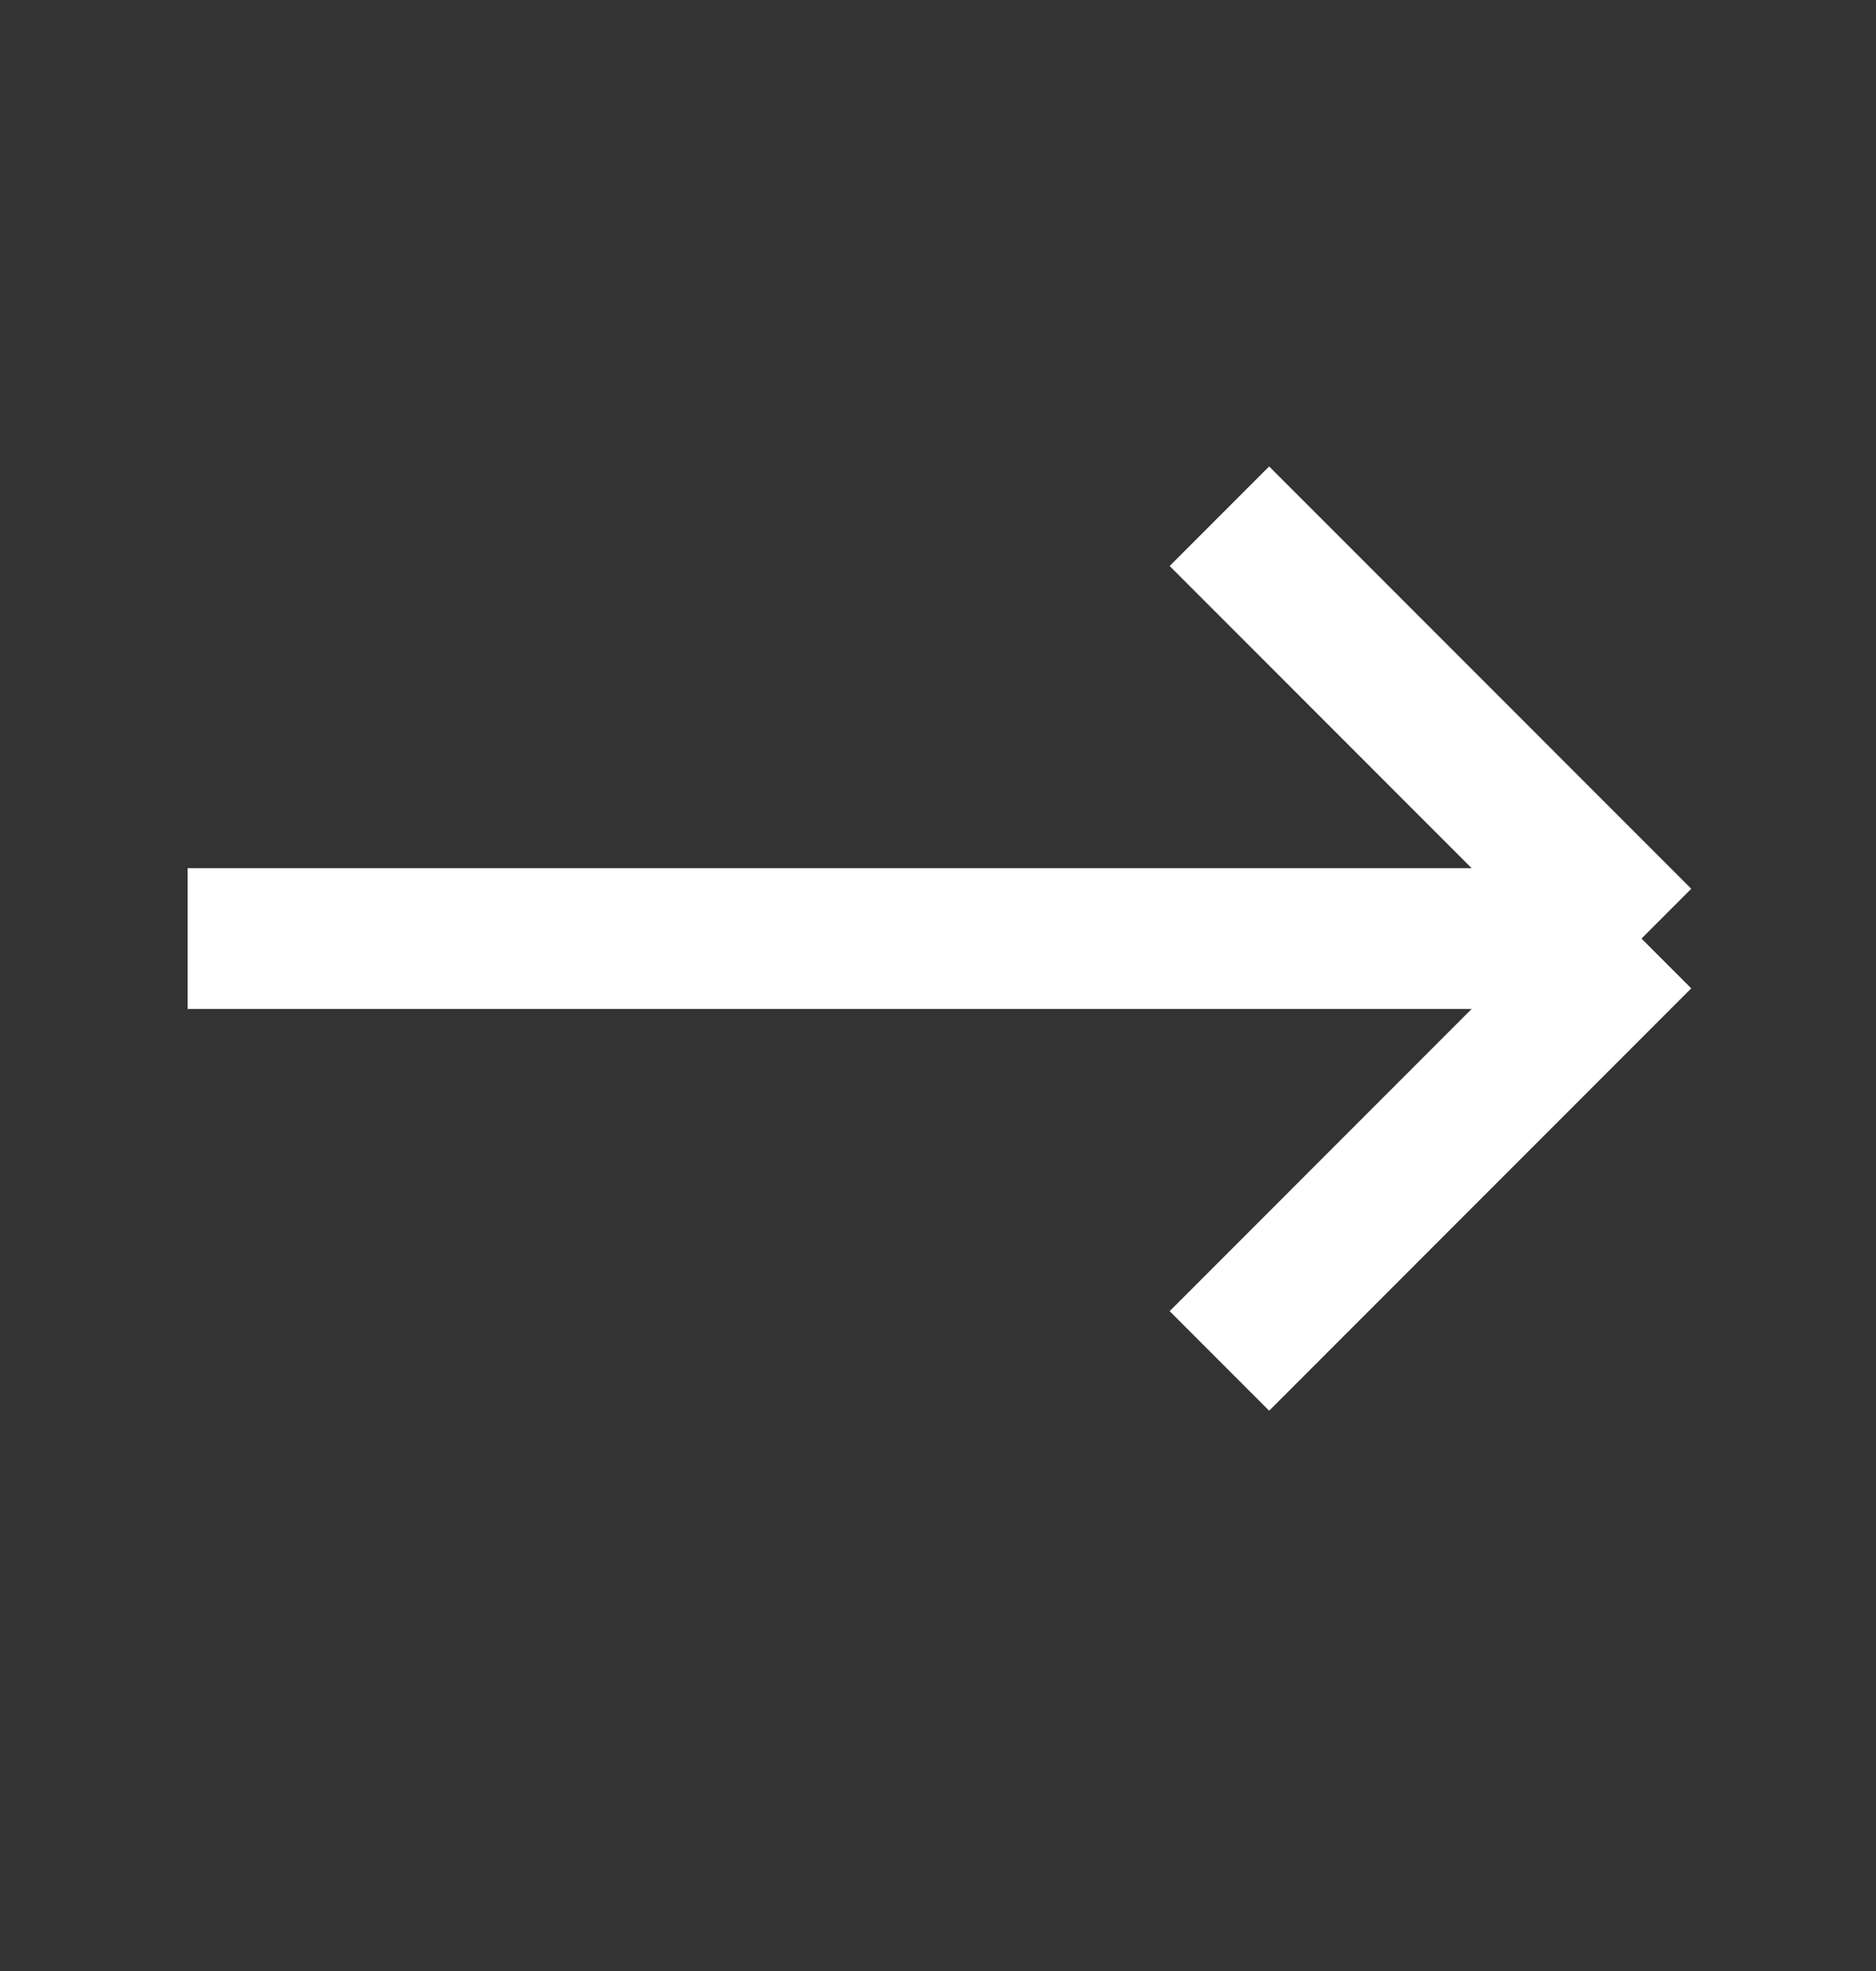 <svg width="20" height="21" viewBox="0 0 20 21" fill="none" xmlns="http://www.w3.org/2000/svg">
<rect x="0" y="0" width="20" height="21" fill="#333333" stroke="none"/>
<g id="Huge-icon/social/solid/facebook">
<path id="Vector 1" d="M2 10H17.5M17.5 10L13 5.5M17.5 10L13 14.5" stroke="white" stroke-width="1.5" stroke-linejoin="round"/>
</g>
</svg>
